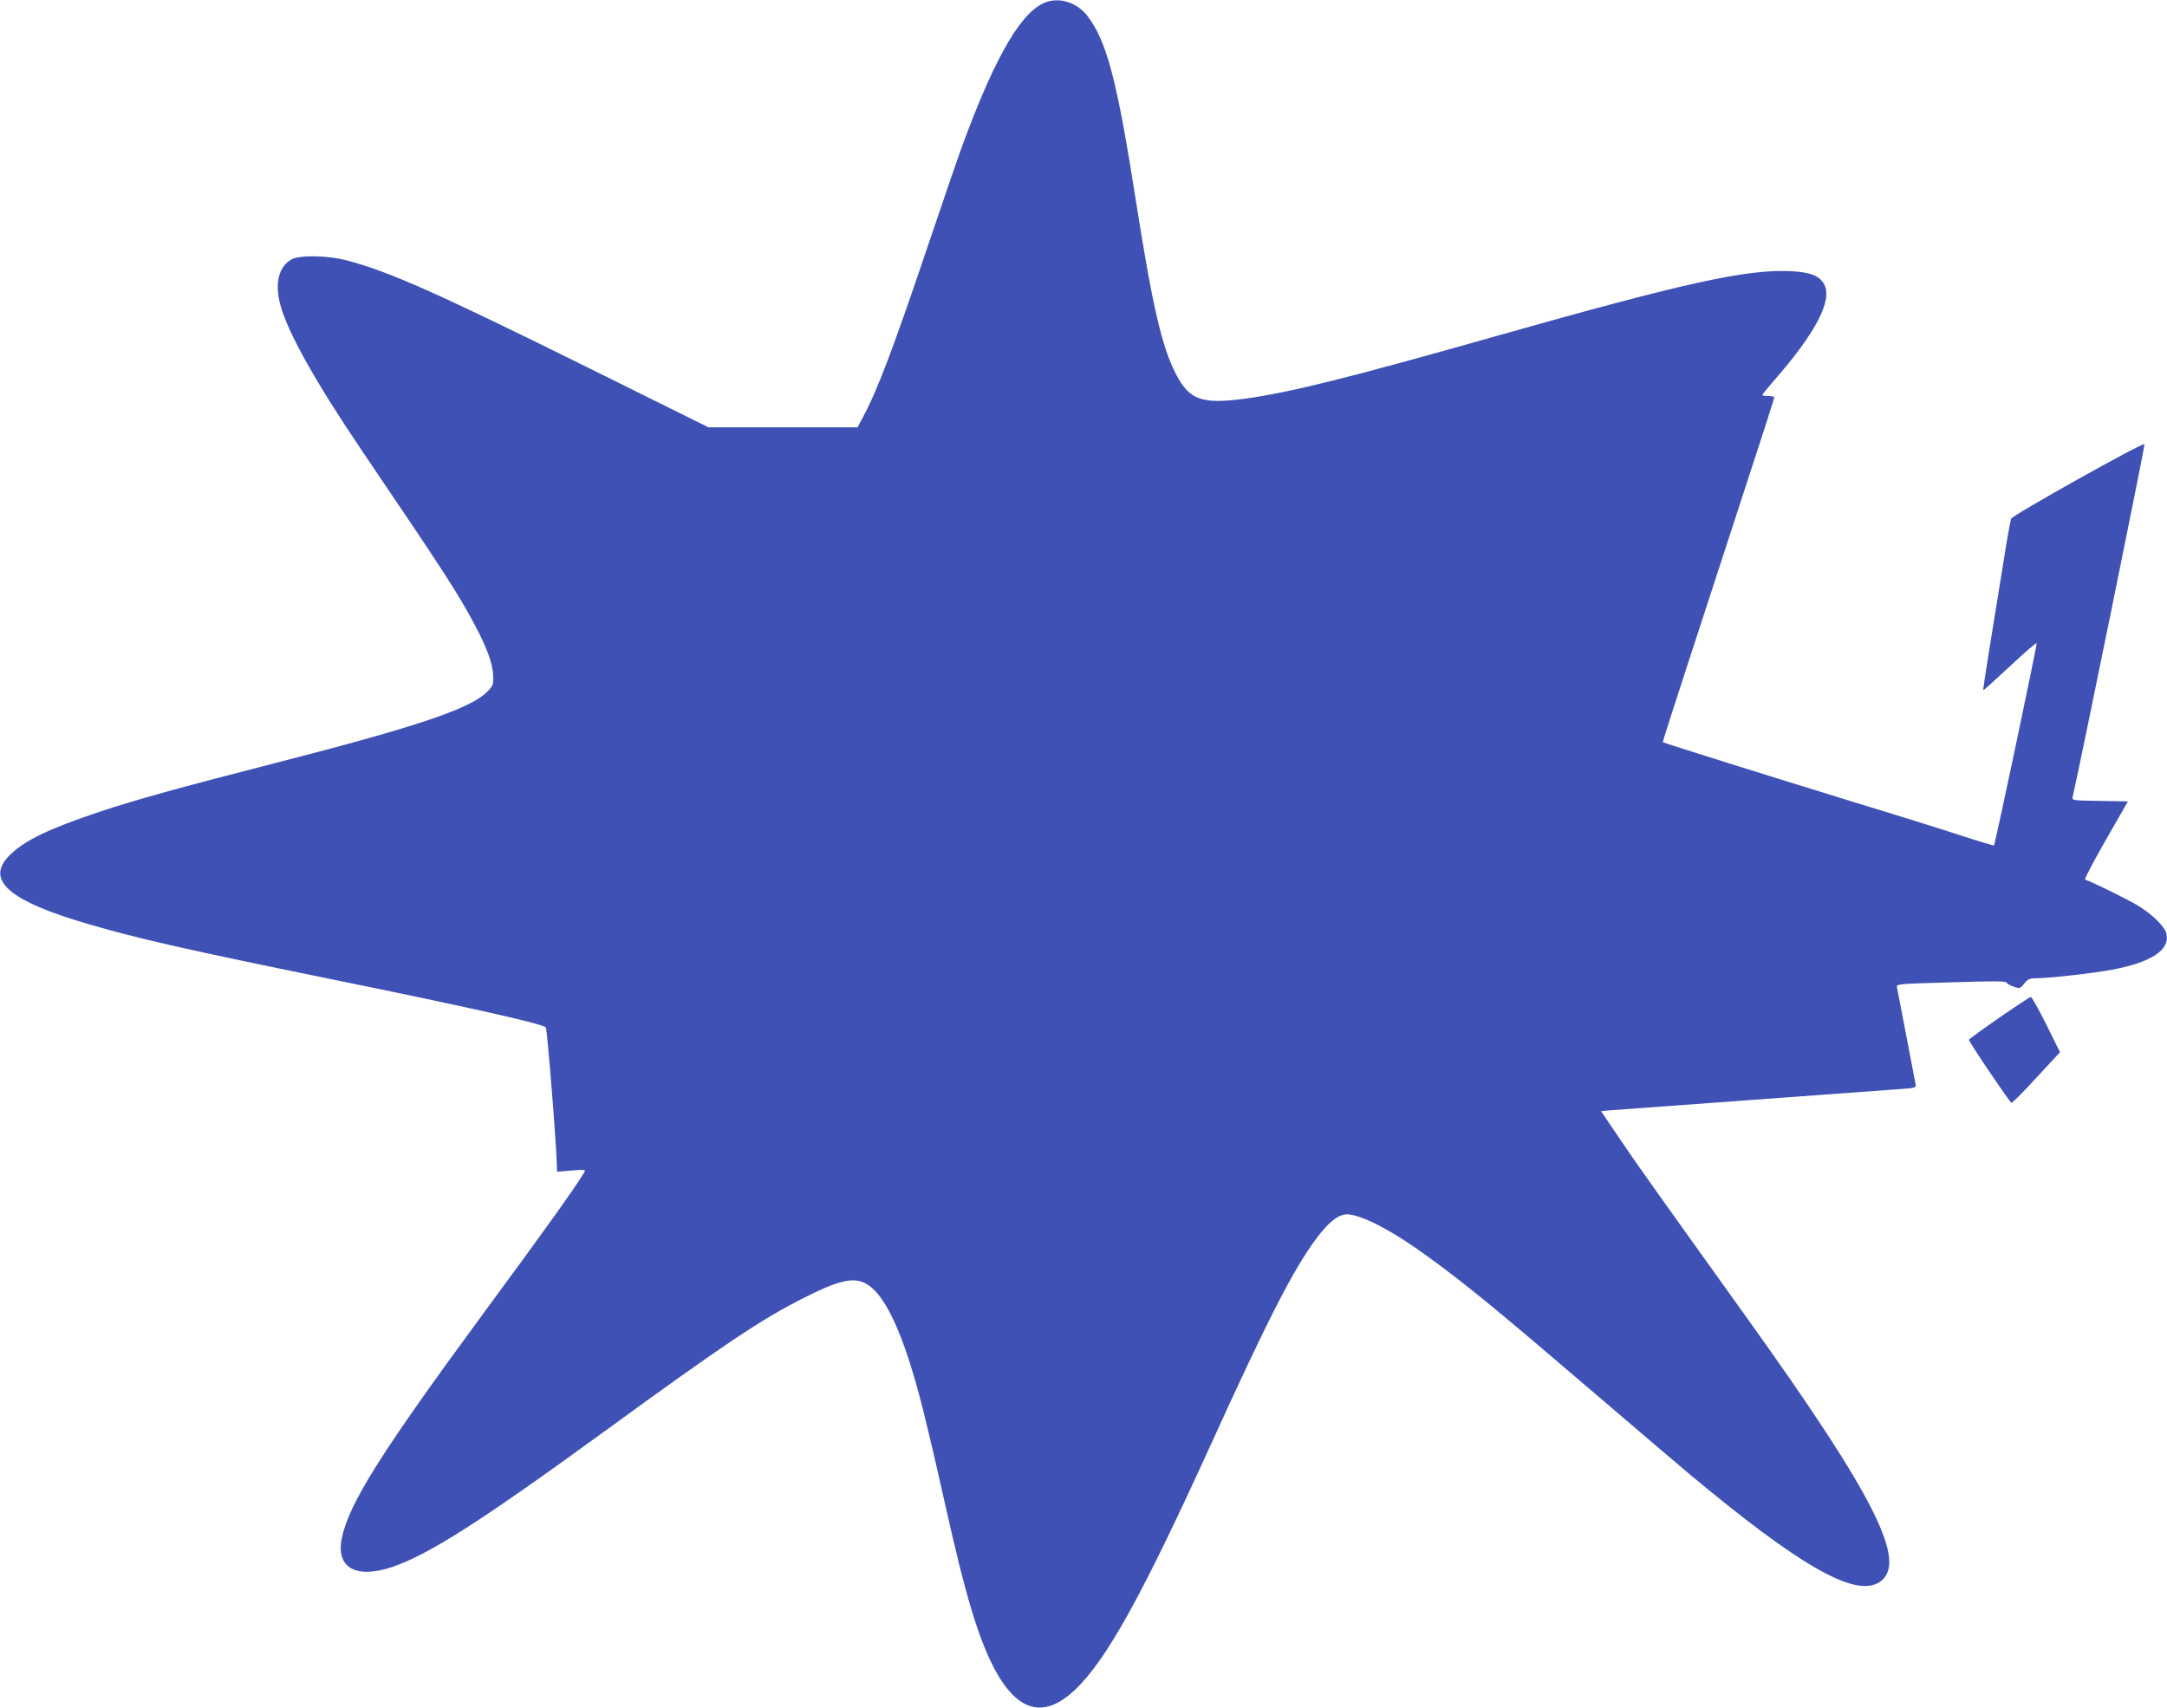 <?xml version="1.0" standalone="no"?>
<!DOCTYPE svg PUBLIC "-//W3C//DTD SVG 20010904//EN"
 "http://www.w3.org/TR/2001/REC-SVG-20010904/DTD/svg10.dtd">
<svg version="1.0" xmlns="http://www.w3.org/2000/svg"
 width="1280pt" height="1009pt" viewBox="0 0 1280 1009"
 preserveAspectRatio="xMidYMid meet">
<g transform="translate(0,1009) scale(0.1,-0.1)"
fill="#3f51b5" stroke="none">
<path d="M6187 10080 c-144 -43 -299 -302 -492 -821 -26 -68 -120 -342 -210
-609 -210 -623 -302 -865 -388 -1025 l-32 -60 -440 0 -440 0 -720 357 c-887
439 -1163 562 -1415 629 -111 30 -279 33 -327 7 -76 -42 -101 -139 -68 -266
42 -162 209 -460 487 -871 486 -717 567 -843 664 -1026 72 -136 105 -228 107
-297 2 -52 -1 -60 -33 -93 -97 -101 -411 -207 -1260 -425 -566 -145 -809 -213
-1025 -284 -305 -102 -447 -170 -536 -257 -150 -147 -10 -271 460 -408 301
-88 588 -153 1431 -325 814 -166 1251 -264 1274 -286 8 -8 64 -706 65 -814 l1
-39 86 7 c69 6 84 5 78 -6 -51 -87 -229 -336 -584 -818 -618 -840 -808 -1141
-851 -1348 -36 -174 82 -242 296 -171 216 73 525 270 1250 798 718 523 932
666 1182 792 188 96 280 121 348 94 126 -48 242 -295 360 -765 24 -96 74 -308
110 -470 81 -363 124 -536 175 -706 165 -548 365 -701 611 -467 186 177 397
560 799 1443 335 738 491 1043 625 1222 82 109 142 152 200 142 98 -16 262
-105 460 -249 232 -169 411 -316 1005 -825 228 -195 469 -401 535 -456 654
-546 979 -732 1123 -644 178 109 -16 498 -777 1560 -527 736 -651 909 -756
1065 l-108 160 29 3 c16 1 396 29 844 62 448 33 854 62 902 66 83 6 87 8 83
28 -2 11 -27 140 -55 286 -28 146 -52 274 -55 286 -4 20 -1 21 318 30 255 8
324 8 330 -2 4 -7 23 -18 43 -24 35 -12 38 -11 61 19 21 26 31 31 69 31 75 0
333 29 447 50 238 45 347 118 323 216 -10 39 -81 110 -162 160 -58 36 -272
142 -318 157 -5 2 49 106 122 233 l131 229 -166 3 c-165 2 -165 3 -160 25 37
156 429 2079 424 2083 -10 11 -779 -419 -788 -441 -4 -11 -27 -137 -49 -280
-23 -143 -59 -366 -80 -495 -21 -129 -37 -236 -35 -238 1 -2 73 63 159 143 86
81 156 141 156 134 0 -24 -245 -1188 -252 -1194 -2 -2 -93 25 -203 61 -110 36
-391 124 -625 195 -475 146 -1123 349 -1128 354 -2 1 65 210 148 464 512 1569
510 1564 510 1575 0 3 -16 6 -35 6 -19 0 -35 3 -35 6 0 4 26 36 58 73 254 289
357 484 308 579 -27 53 -85 75 -204 80 -262 11 -626 -70 -1732 -383 -885 -251
-1225 -335 -1490 -371 -252 -33 -324 -7 -403 144 -84 161 -140 405 -237 1022
-111 712 -172 945 -286 1095 -59 76 -153 110 -237 85z"/>
<path d="M11809 4077 c-97 -67 -177 -126 -179 -130 -3 -9 237 -364 251 -373 4
-2 71 64 147 148 l140 151 -81 164 c-45 90 -86 163 -92 163 -5 -1 -89 -56
-186 -123z"/>
</g>
</svg>
